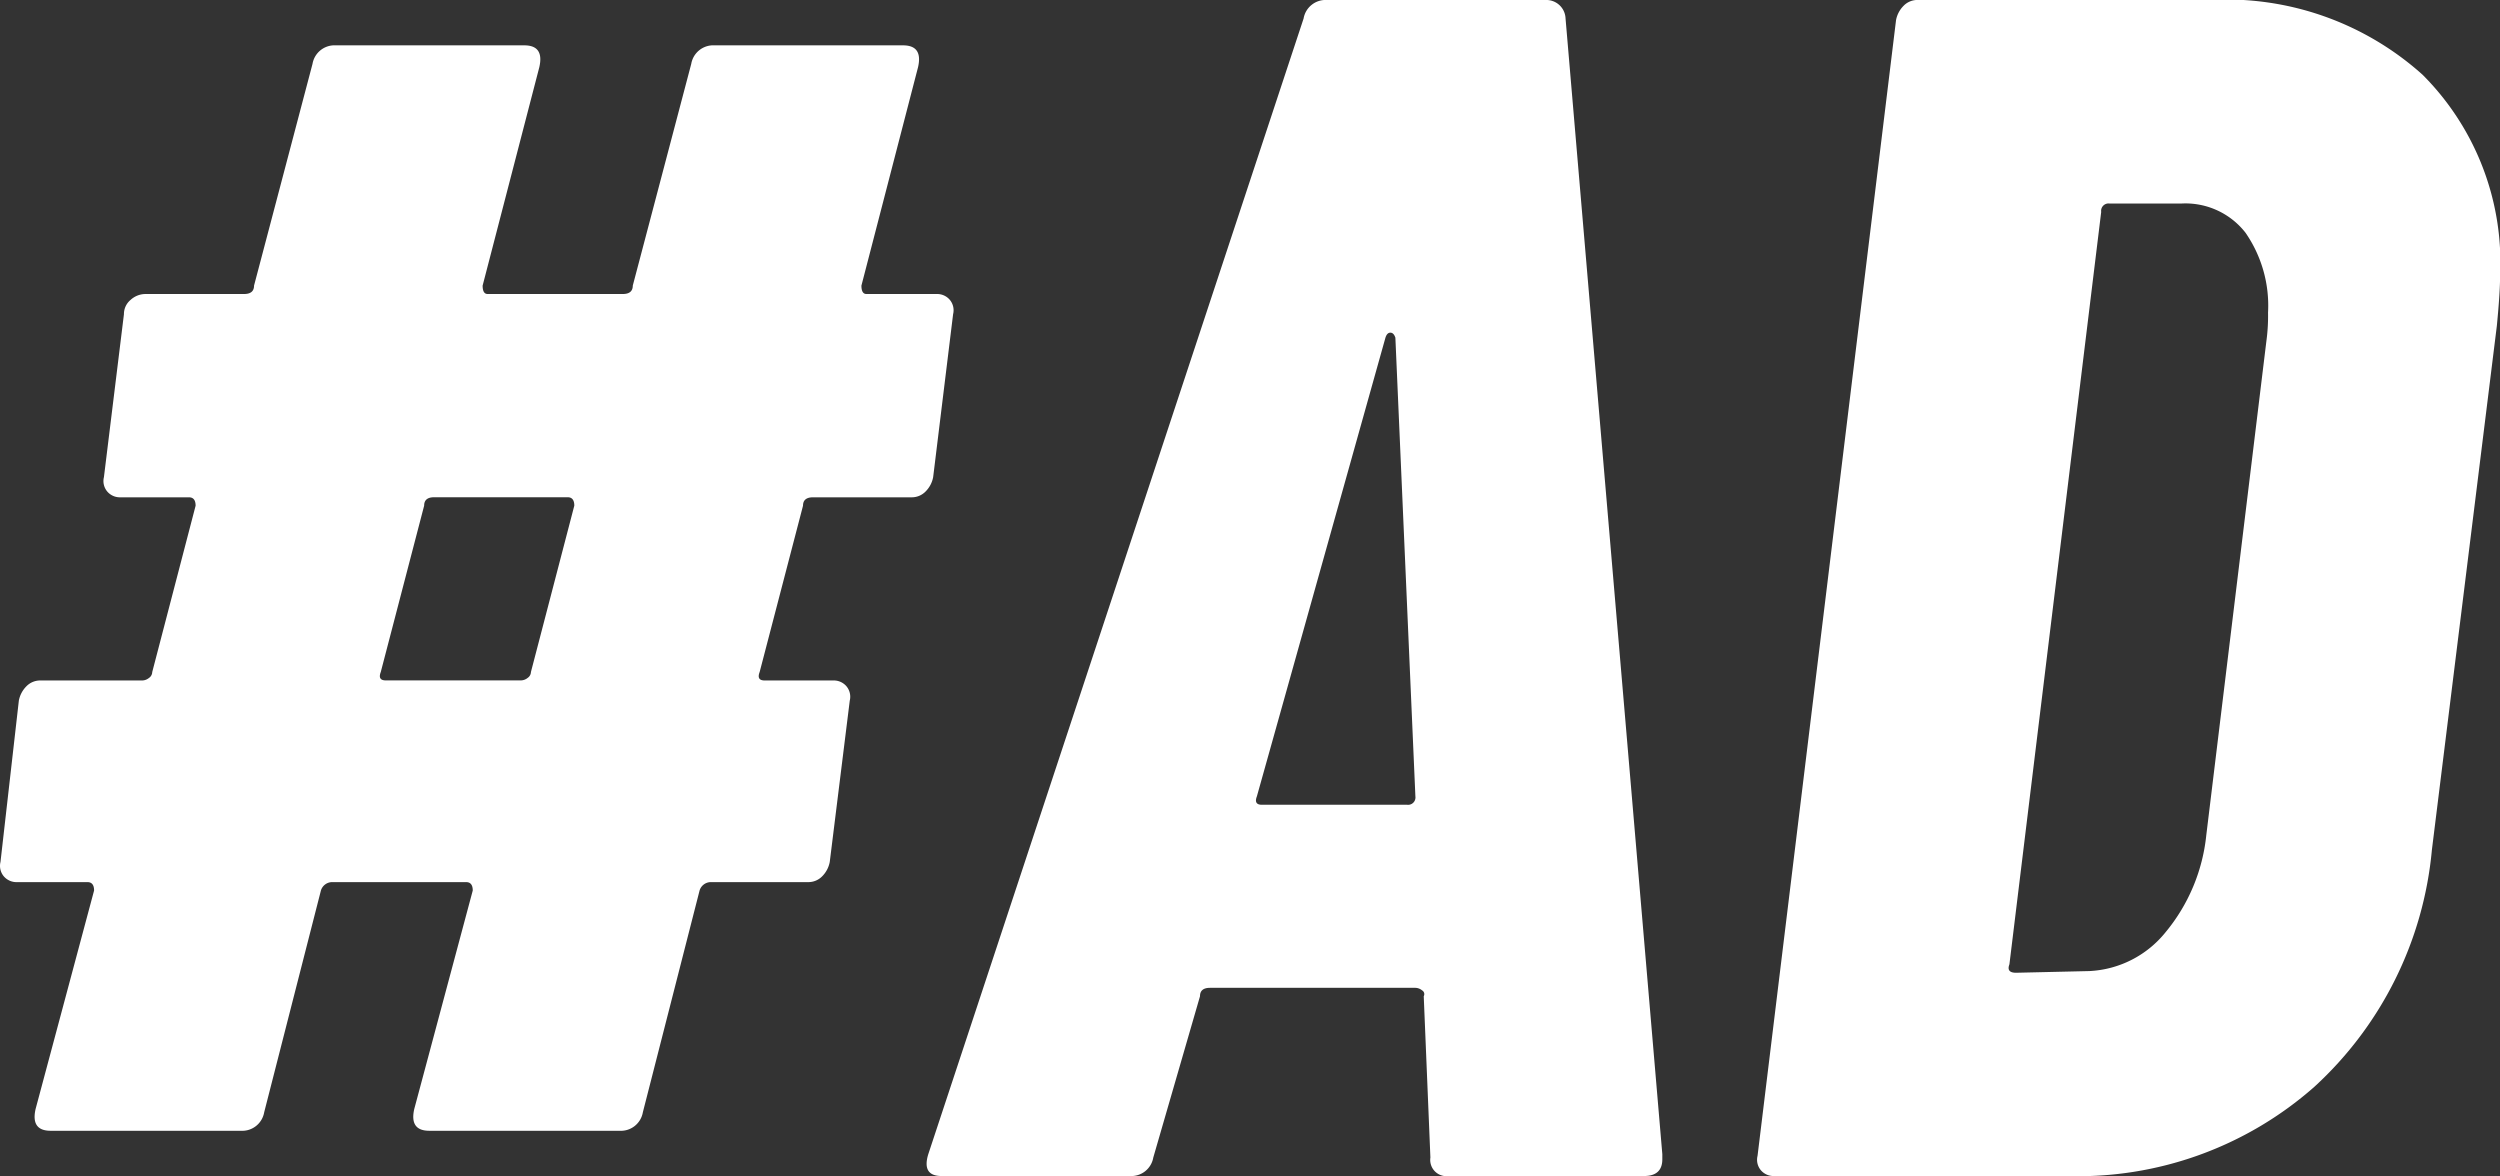 <svg id="_AD" data-name="#AD" xmlns="http://www.w3.org/2000/svg" width="76.954" height="36.2" viewBox="0 0 76.954 36.2">
  <rect x="0" y="0" width="76.954" height="36.2" fill="#333333" stroke="none"/>
  <path id="Path_15" data-name="Path 15" d="M-10.022-3.513a.842.842,0,0,1-.231.44.592.592,0,0,1-.437.181h-3.03q-.308,0-.308.259l-1.335,5.12q-.1.259.154.259H-13.1a.512.512,0,0,1,.411.181.5.5,0,0,1,.1.44l-.616,4.965a.842.842,0,0,1-.231.44.592.592,0,0,1-.437.181h-2.979a.364.364,0,0,0-.36.259l-1.746,6.826a.687.687,0,0,1-.719.569h-5.855q-.616,0-.462-.672l1.8-6.723q0-.259-.205-.259h-4.109a.364.364,0,0,0-.36.259l-1.746,6.826a.687.687,0,0,1-.719.569h-5.855q-.616,0-.462-.672l1.8-6.723q0-.259-.205-.259H-38.22a.512.512,0,0,1-.411-.181.5.5,0,0,1-.1-.44l.565-4.965a.842.842,0,0,1,.231-.44.592.592,0,0,1,.437-.181h3.133a.34.34,0,0,0,.205-.078.224.224,0,0,0,.1-.181l1.335-5.12q0-.259-.205-.259h-2.106a.512.512,0,0,1-.411-.181.5.5,0,0,1-.1-.44l.616-5.016a.565.565,0,0,1,.205-.44.681.681,0,0,1,.462-.181h3.03q.308,0,.308-.259l1.8-6.826a.687.687,0,0,1,.719-.569h5.8q.616,0,.462.672L-23.89-9.409q0,.259.154.259h4.16q.308,0,.308-.259l1.8-6.826a.687.687,0,0,1,.719-.569h5.8q.616,0,.462.672L-12.23-9.409q0,.259.154.259h2.157a.512.512,0,0,1,.411.181.5.5,0,0,1,.1.44ZM-22.708,2.744a.34.34,0,0,0,.205-.078.224.224,0,0,0,.1-.181l1.335-5.12q0-.259-.205-.259h-4.109q-.308,0-.308.259l-1.335,5.12q-.1.259.154.259ZM5.849,18a.5.5,0,0,1-.565-.569l-.205-4.965a.133.133,0,0,0-.051-.181.34.34,0,0,0-.205-.078H-1.5q-.308,0-.308.259l-1.438,4.965A.687.687,0,0,1-3.961,18h-5.8q-.616,0-.411-.672L1.381-17.631A.687.687,0,0,1,2.1-18.2H8.828a.591.591,0,0,1,.616.569l2.979,34.959v.155q0,.517-.565.517ZM-.057,6.313q-.1.259.154.259H4.565a.228.228,0,0,0,.257-.259L4.206-7.805q-.051-.155-.154-.155T3.9-7.805ZM15.865,18a.512.512,0,0,1-.411-.181.5.5,0,0,1-.1-.44l4.263-34.959a.842.842,0,0,1,.231-.44.592.592,0,0,1,.437-.181h8.989a9.043,9.043,0,0,1,6.549,2.3,8.183,8.183,0,0,1,2.388,6.18q0,.517-.1,1.551l-2,16.135a11.285,11.285,0,0,1-3.621,7.292A11,11,0,0,1,24.854,18Zm7.242-6.516q-.1.259.205.259l2.26-.052A3.208,3.208,0,0,0,27.91,10.5a5.574,5.574,0,0,0,1.258-3L31.017-7.7a5.73,5.73,0,0,0,.051-.879,3.943,3.943,0,0,0-.693-2.456,2.344,2.344,0,0,0-1.977-.9H26.189a.228.228,0,0,0-.257.259Z" transform="translate(38.746 18.2)" fill="#fff"/>
</svg>
